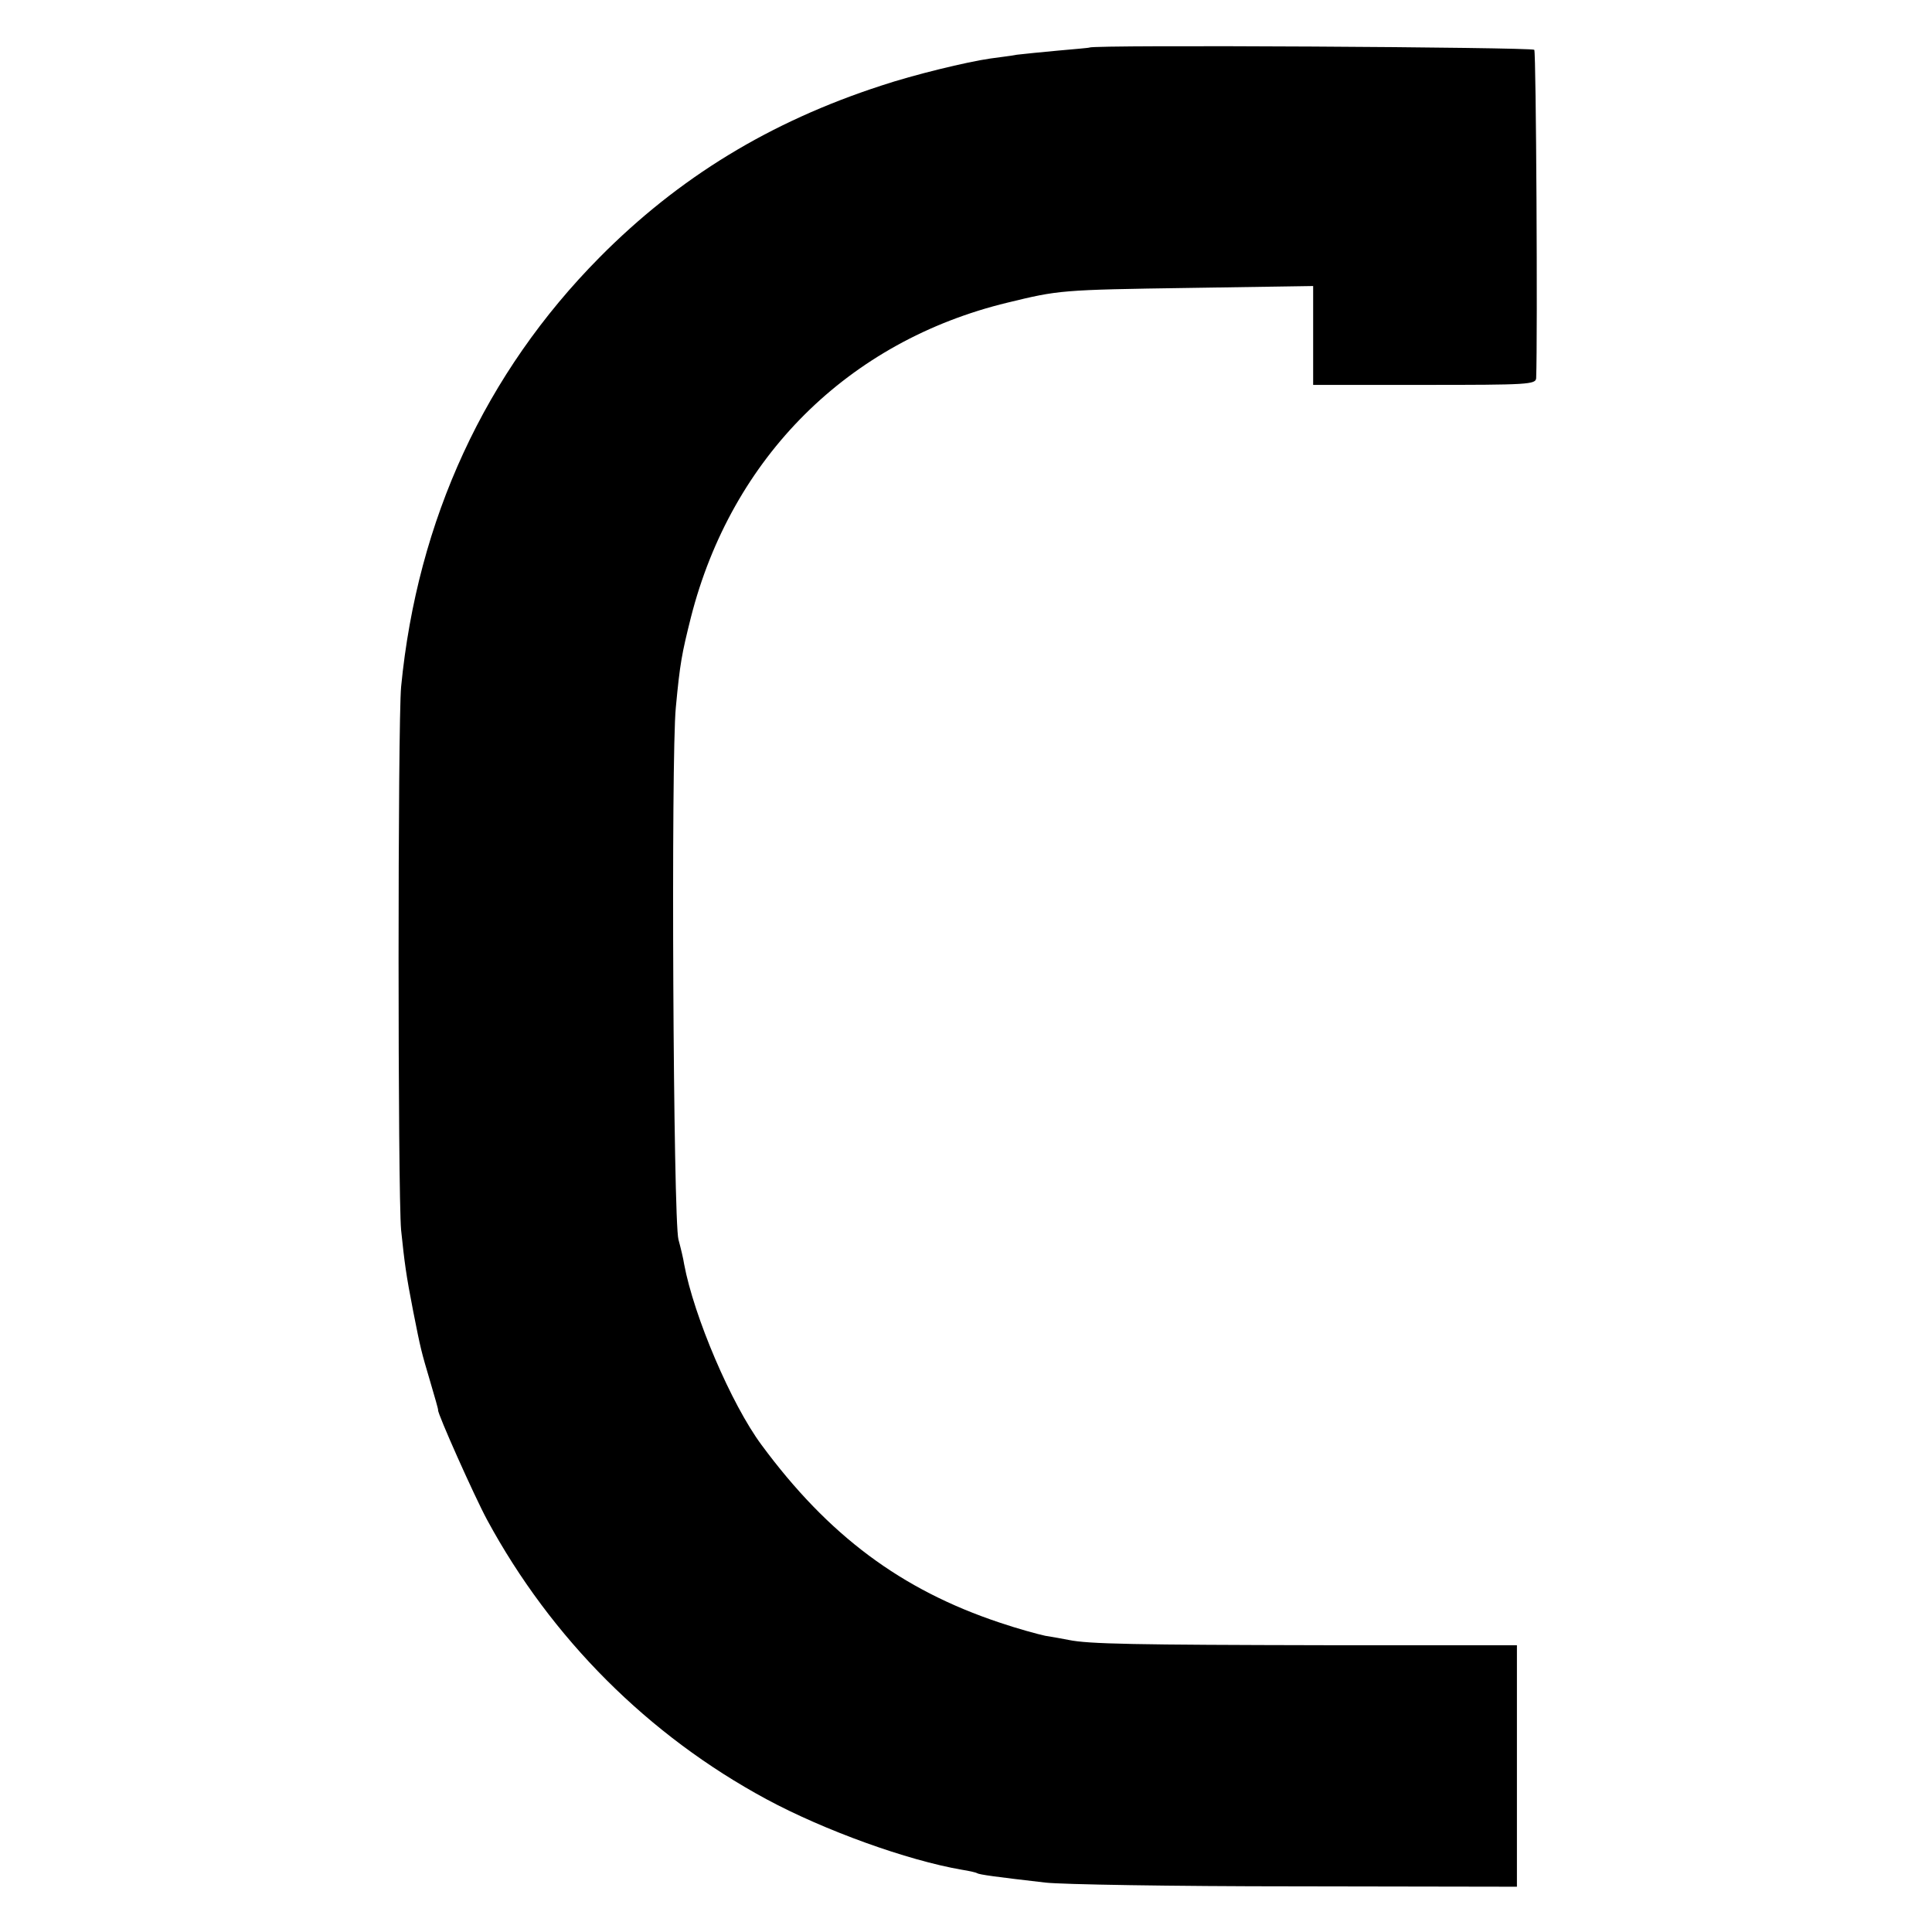 <svg version="1" xmlns="http://www.w3.org/2000/svg" width="682.667" height="682.667" viewBox="0 0 512 512"><path d="M288.7 12.6c-.1.1-3.8.4-8.2.8-4.4.4-9.3.9-11 1.1-1.6.3-4.8.7-7 1-6.3.9-20.3 4.3-29 7.2-29.5 9.6-53.6 24.3-74.6 45.5-30.3 30.6-48.3 69.5-52.6 113.8-.9 9.7-.9 134.2 0 144 .9 8.6 1.3 11.8 3.2 21.5 2 10.1 2.1 10.5 4.5 18.6 1.2 4.1 2.2 7.5 2.1 7.6-.2.8 9.5 22.6 13 29.1 17 31.4 42.7 57.1 74 74 15.4 8.3 37.3 16.2 51.8 18.7 1.9.3 3.7.7 4 .9.6.4 5.1 1 18.1 2.5 4.1.5 33.9 1 66.3 1l58.7.1v-64h-50.7c-50.5-.1-62.8-.3-68.1-1.4-1.5-.3-4.3-.8-6.2-1.1-1.9-.4-7.4-1.9-12.1-3.5-26.1-8.7-45.4-23.1-63.1-47.1-8-10.8-17.9-34-20.5-47.9-.2-1.4-.9-4.3-1.5-6.5-1.4-5-2-128-.7-141 1.1-11.8 1.6-14.3 4-23.9 10.8-42.4 41.7-73.2 83.9-83.4 13.6-3.3 14-3.4 48.3-3.9l32.7-.5V102h29.5c27.4 0 29.5-.1 29.6-1.8.4-10.6 0-86.3-.5-87-.4-.7-116.9-1.4-117.9-.6z"/></svg>